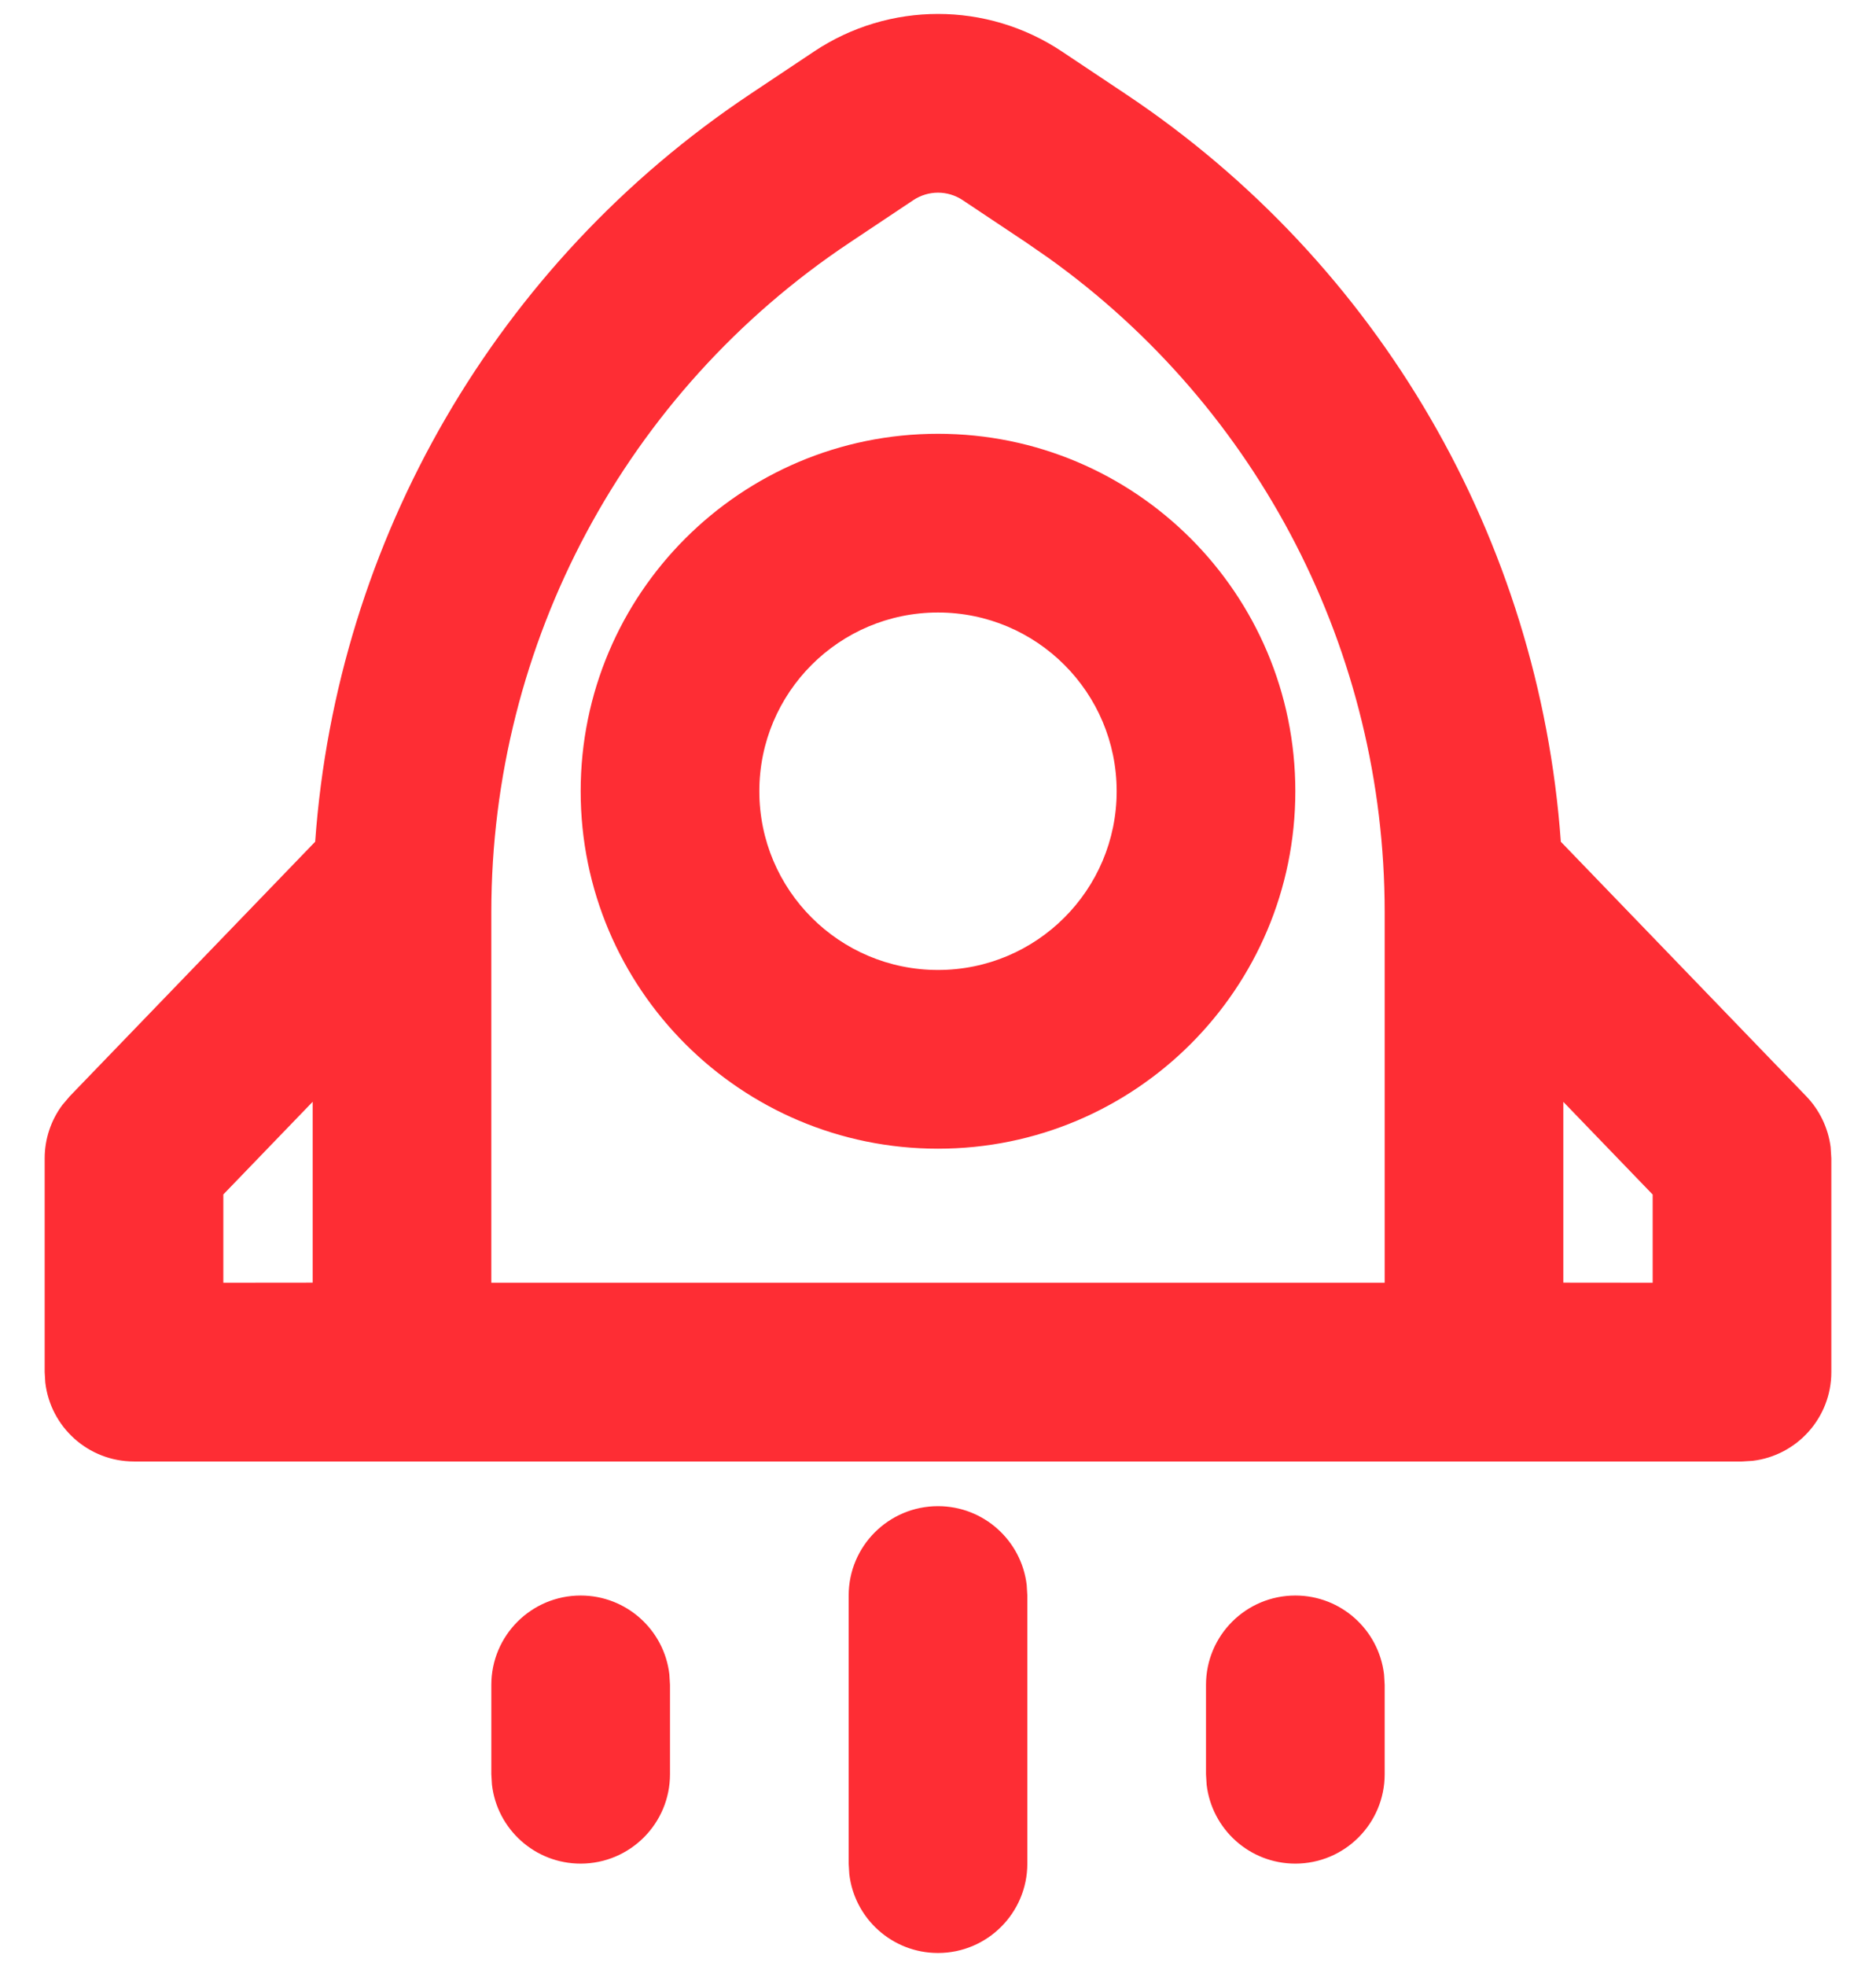 <?xml version="1.0" encoding="UTF-8"?> <svg xmlns="http://www.w3.org/2000/svg" width="21" height="22" viewBox="0 0 21 22" fill="none"> <path d="M10.5 16.854C11.013 16.854 11.435 17.24 11.493 17.737L11.5 17.854V20.854C11.5 21.406 11.052 21.854 10.5 21.854C9.987 21.854 9.564 21.468 9.507 20.97L9.5 20.854V17.854C9.5 17.301 9.948 16.854 10.5 16.854ZM6.5 17.854C7.013 17.854 7.436 18.24 7.493 18.737L7.5 18.854V19.854C7.5 20.406 7.052 20.854 6.5 20.854C5.987 20.854 5.564 20.468 5.507 19.97L5.5 19.854V18.854C5.5 18.301 5.948 17.854 6.5 17.854ZM14.5 17.854C15.013 17.854 15.435 18.24 15.493 18.737L15.5 18.854V19.854C15.5 20.406 15.052 20.854 14.5 20.854C13.987 20.854 13.565 20.468 13.507 19.97L13.5 19.854V18.854C13.5 18.301 13.948 17.854 14.5 17.854ZM9.113 0.576C9.953 0.016 11.047 0.016 11.887 0.576L12.602 1.053C15.443 2.947 17.23 6.042 17.472 9.419L20.22 12.268C20.369 12.423 20.464 12.622 20.492 12.834L20.5 12.962V15.354C20.5 15.866 20.114 16.289 19.617 16.347L19.5 16.354H1.5C0.987 16.354 0.564 15.967 0.507 15.47L0.5 15.354V12.962C0.5 12.746 0.57 12.537 0.697 12.366L0.78 12.268L3.528 9.419C3.77 6.042 5.557 2.947 8.398 1.053L9.113 0.576ZM3.5 12.329L2.5 13.366V14.354L3.5 14.353V12.329ZM10.777 2.24C10.609 2.128 10.391 2.128 10.223 2.24L9.508 2.717C7.004 4.386 5.5 7.196 5.5 10.205V14.354H15.5V10.205C15.5 7.296 14.095 4.574 11.739 2.888L11.492 2.717L10.777 2.24ZM17.5 12.33V14.353L18.5 14.354V13.367L17.5 12.33ZM10.5 4.854C12.709 4.854 14.5 6.644 14.5 8.854C14.5 11.063 12.709 12.854 10.5 12.854C8.291 12.854 6.5 11.063 6.5 8.854C6.5 6.644 8.291 4.854 10.5 4.854ZM10.5 6.854C9.395 6.854 8.5 7.749 8.5 8.854C8.5 9.958 9.395 10.854 10.5 10.854C11.605 10.854 12.5 9.958 12.5 8.854C12.5 7.749 11.605 6.854 10.5 6.854Z" fill="#FE2D34"></path> </svg> 